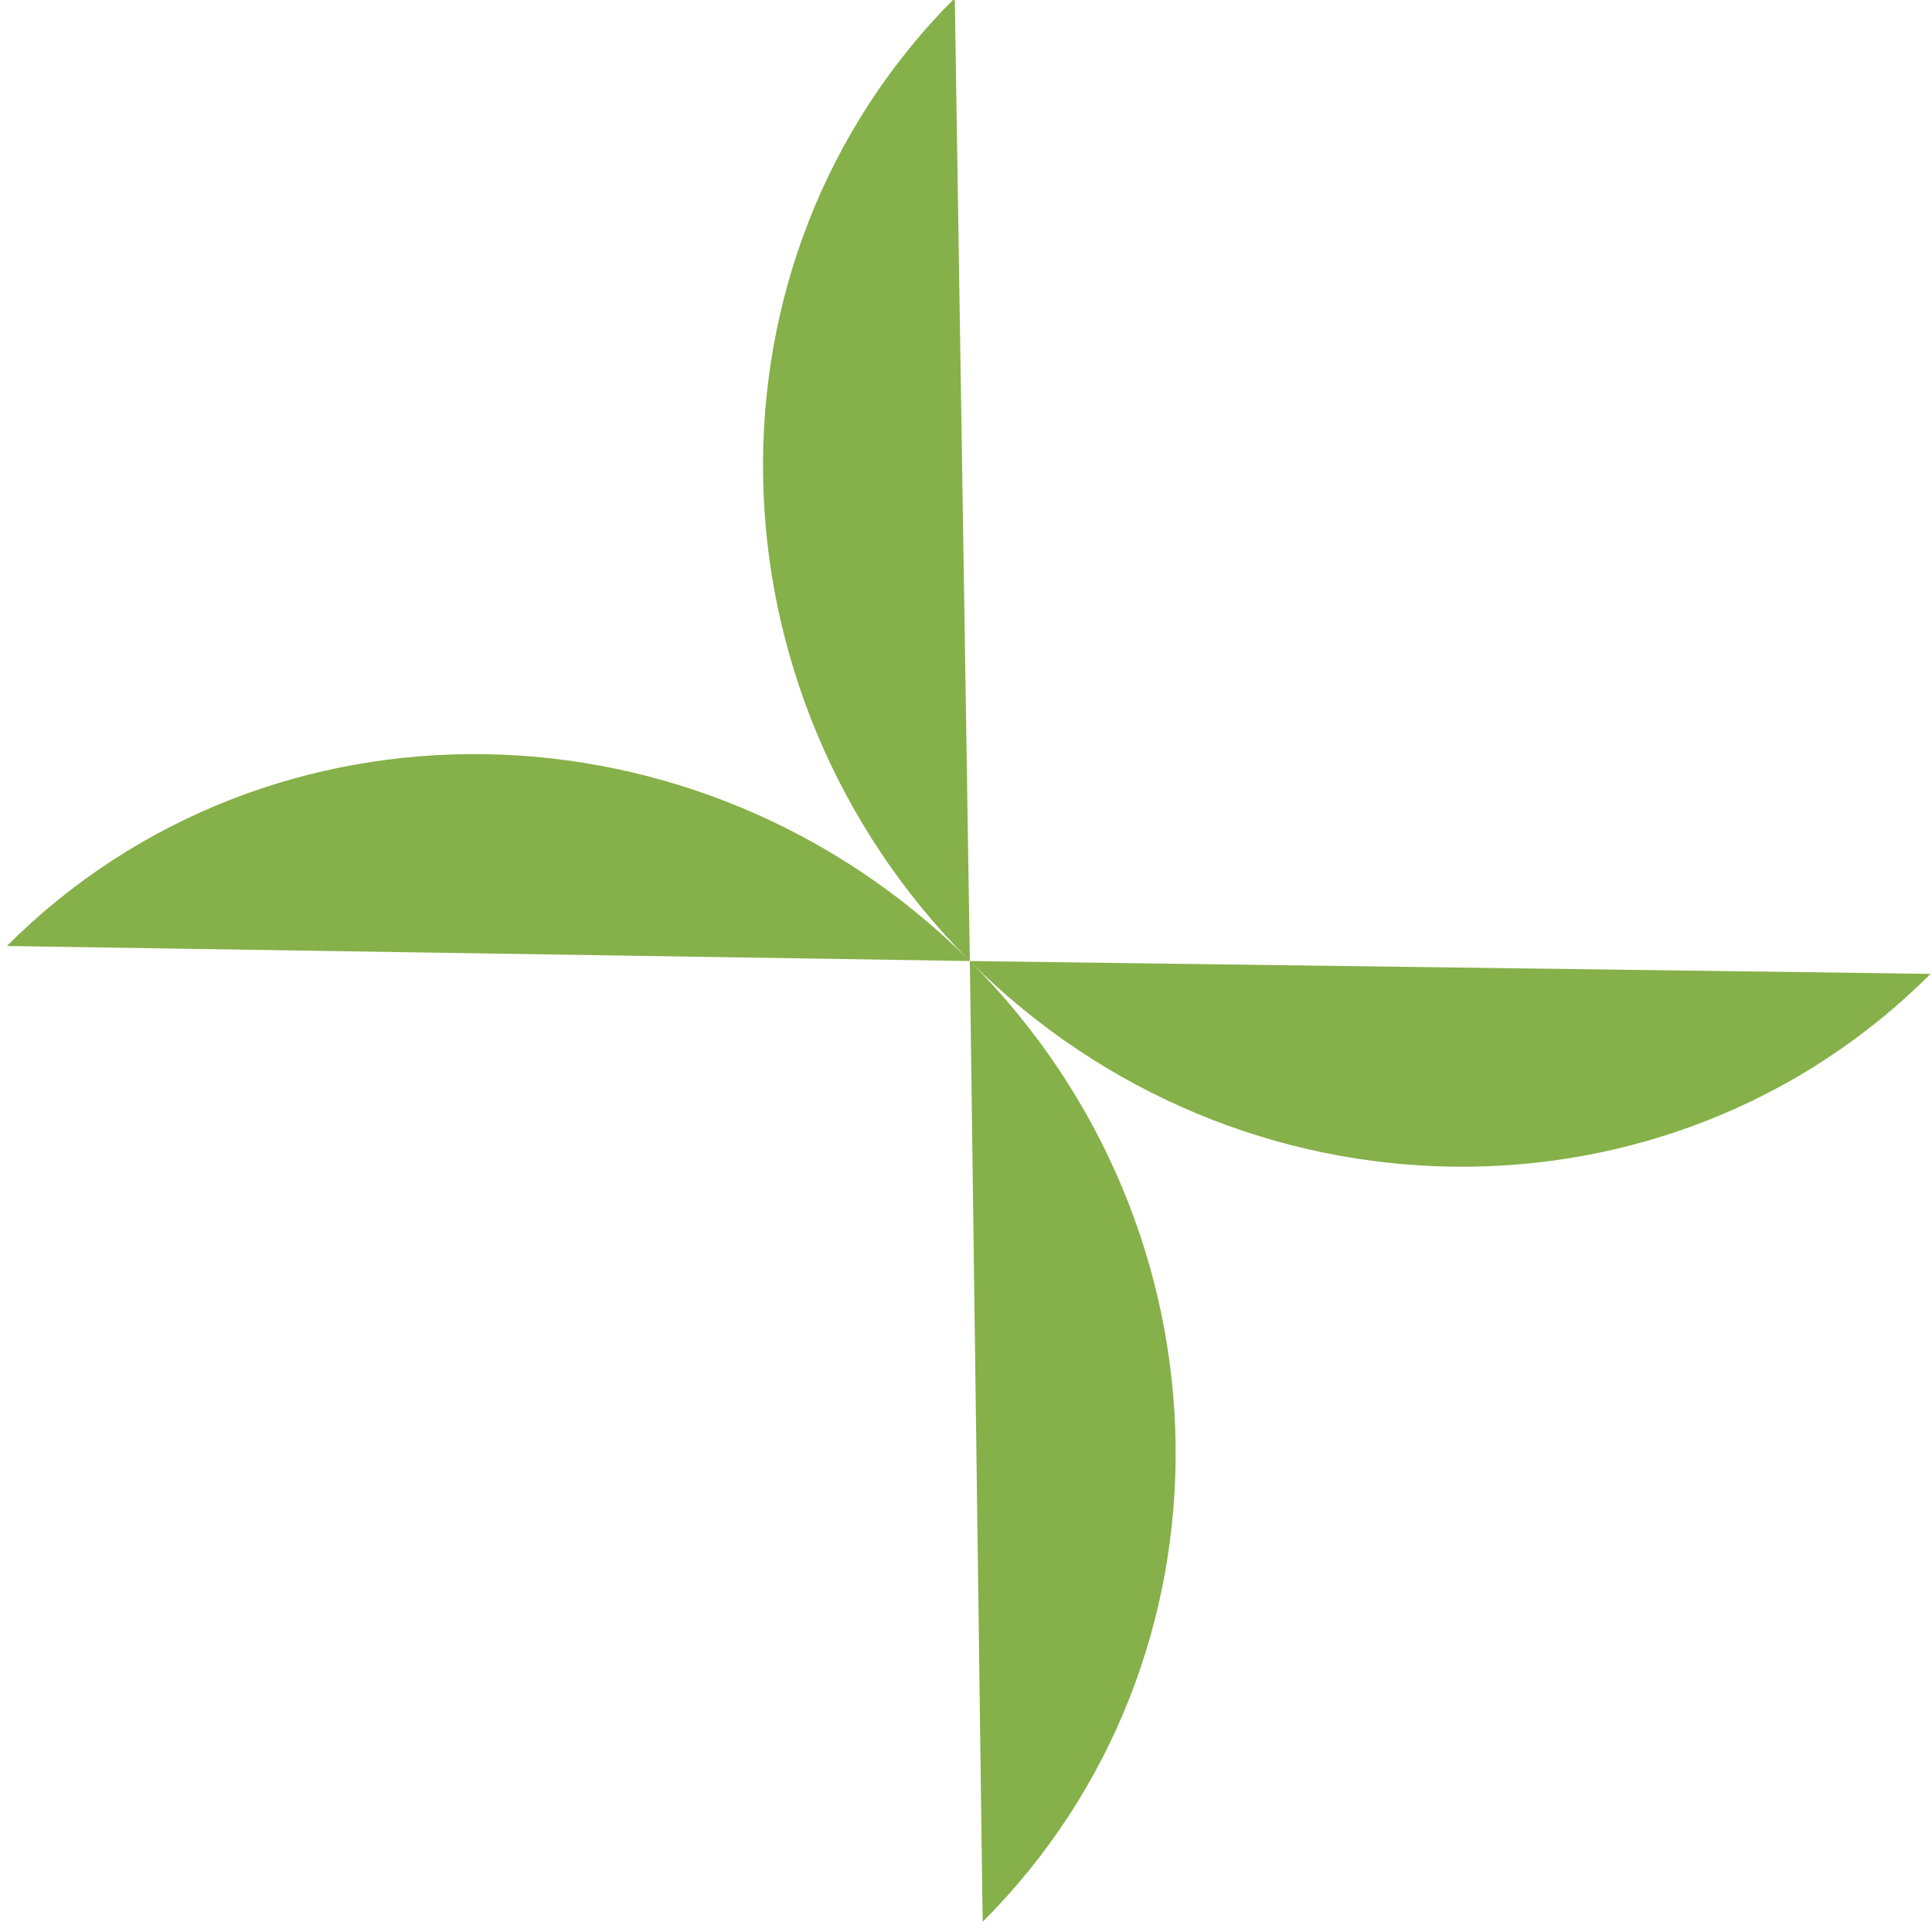 <svg xmlns="http://www.w3.org/2000/svg" width="49" height="49" viewBox="0 0 49 49"><g><g transform="rotate(45 24.5 24.5)"><path fill="#86b049" d="M41.94 41.342c0-9.4-7.794-17-17.46-17zm-35-34c0 9.39 7.876 17 17.54 17zm35 0c0 9.39-7.794 17-17.46 17m-17.54 17c0-9.4 7.876-17 17.54-17"/></g></g></svg>